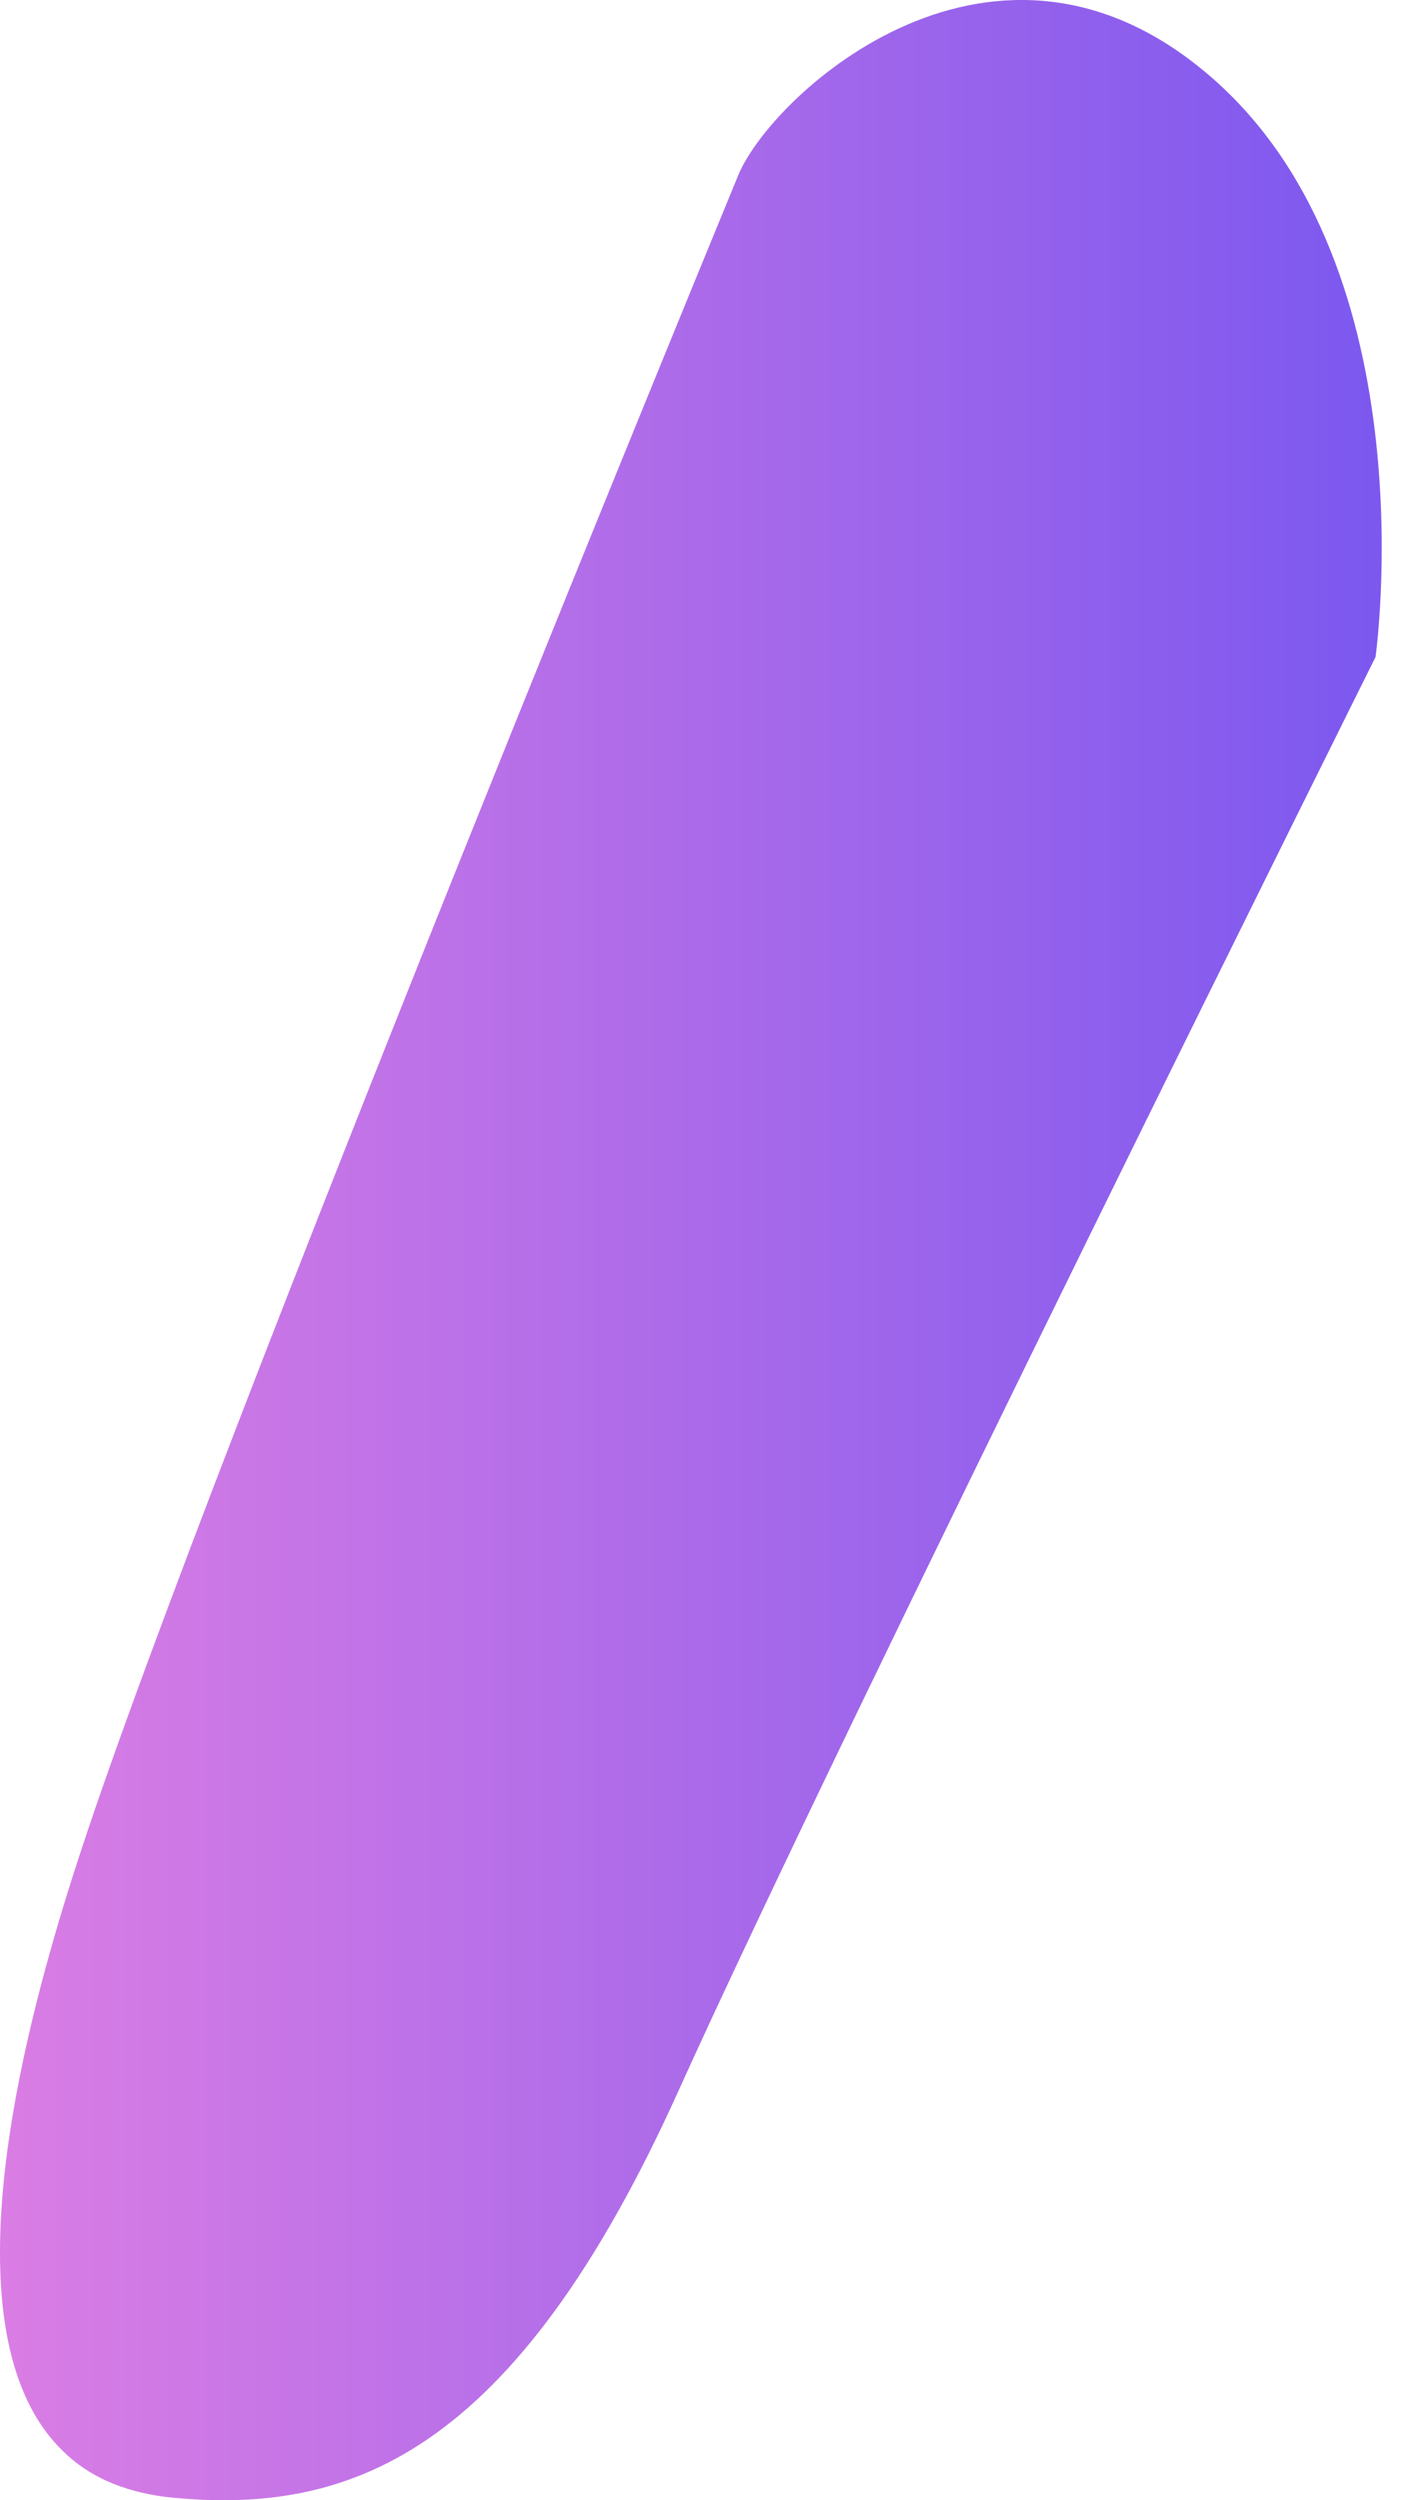 <?xml version="1.0" encoding="utf-8"?>
<svg xmlns="http://www.w3.org/2000/svg" fill="none" height="100%" overflow="visible" preserveAspectRatio="none" style="display: block;" viewBox="0 0 17 30" width="100%">
<path d="M0.748 29.407C1.062 29.72 1.47 29.894 1.973 29.963C4.187 30.206 6.165 29.476 8.144 25.095C10.123 20.715 16.514 7.885 16.514 7.885C16.514 7.885 17.174 3.243 14.567 0.948C11.96 -1.347 9.275 1.122 8.866 2.096C8.866 2.096 2.522 17.481 0.967 22.227C-0.242 25.895 -0.32 28.364 0.748 29.407Z" fill="url(#paint0_linear_0_25079)" id="Vector"/>
<defs>
<linearGradient gradientUnits="userSpaceOnUse" id="paint0_linear_0_25079" x1="16.58" x2="-0.002" y1="15" y2="15">
<stop stop-color="#7C58EF"/>
<stop offset="1" stop-color="#DA7DE4"/>
</linearGradient>
</defs>
</svg>